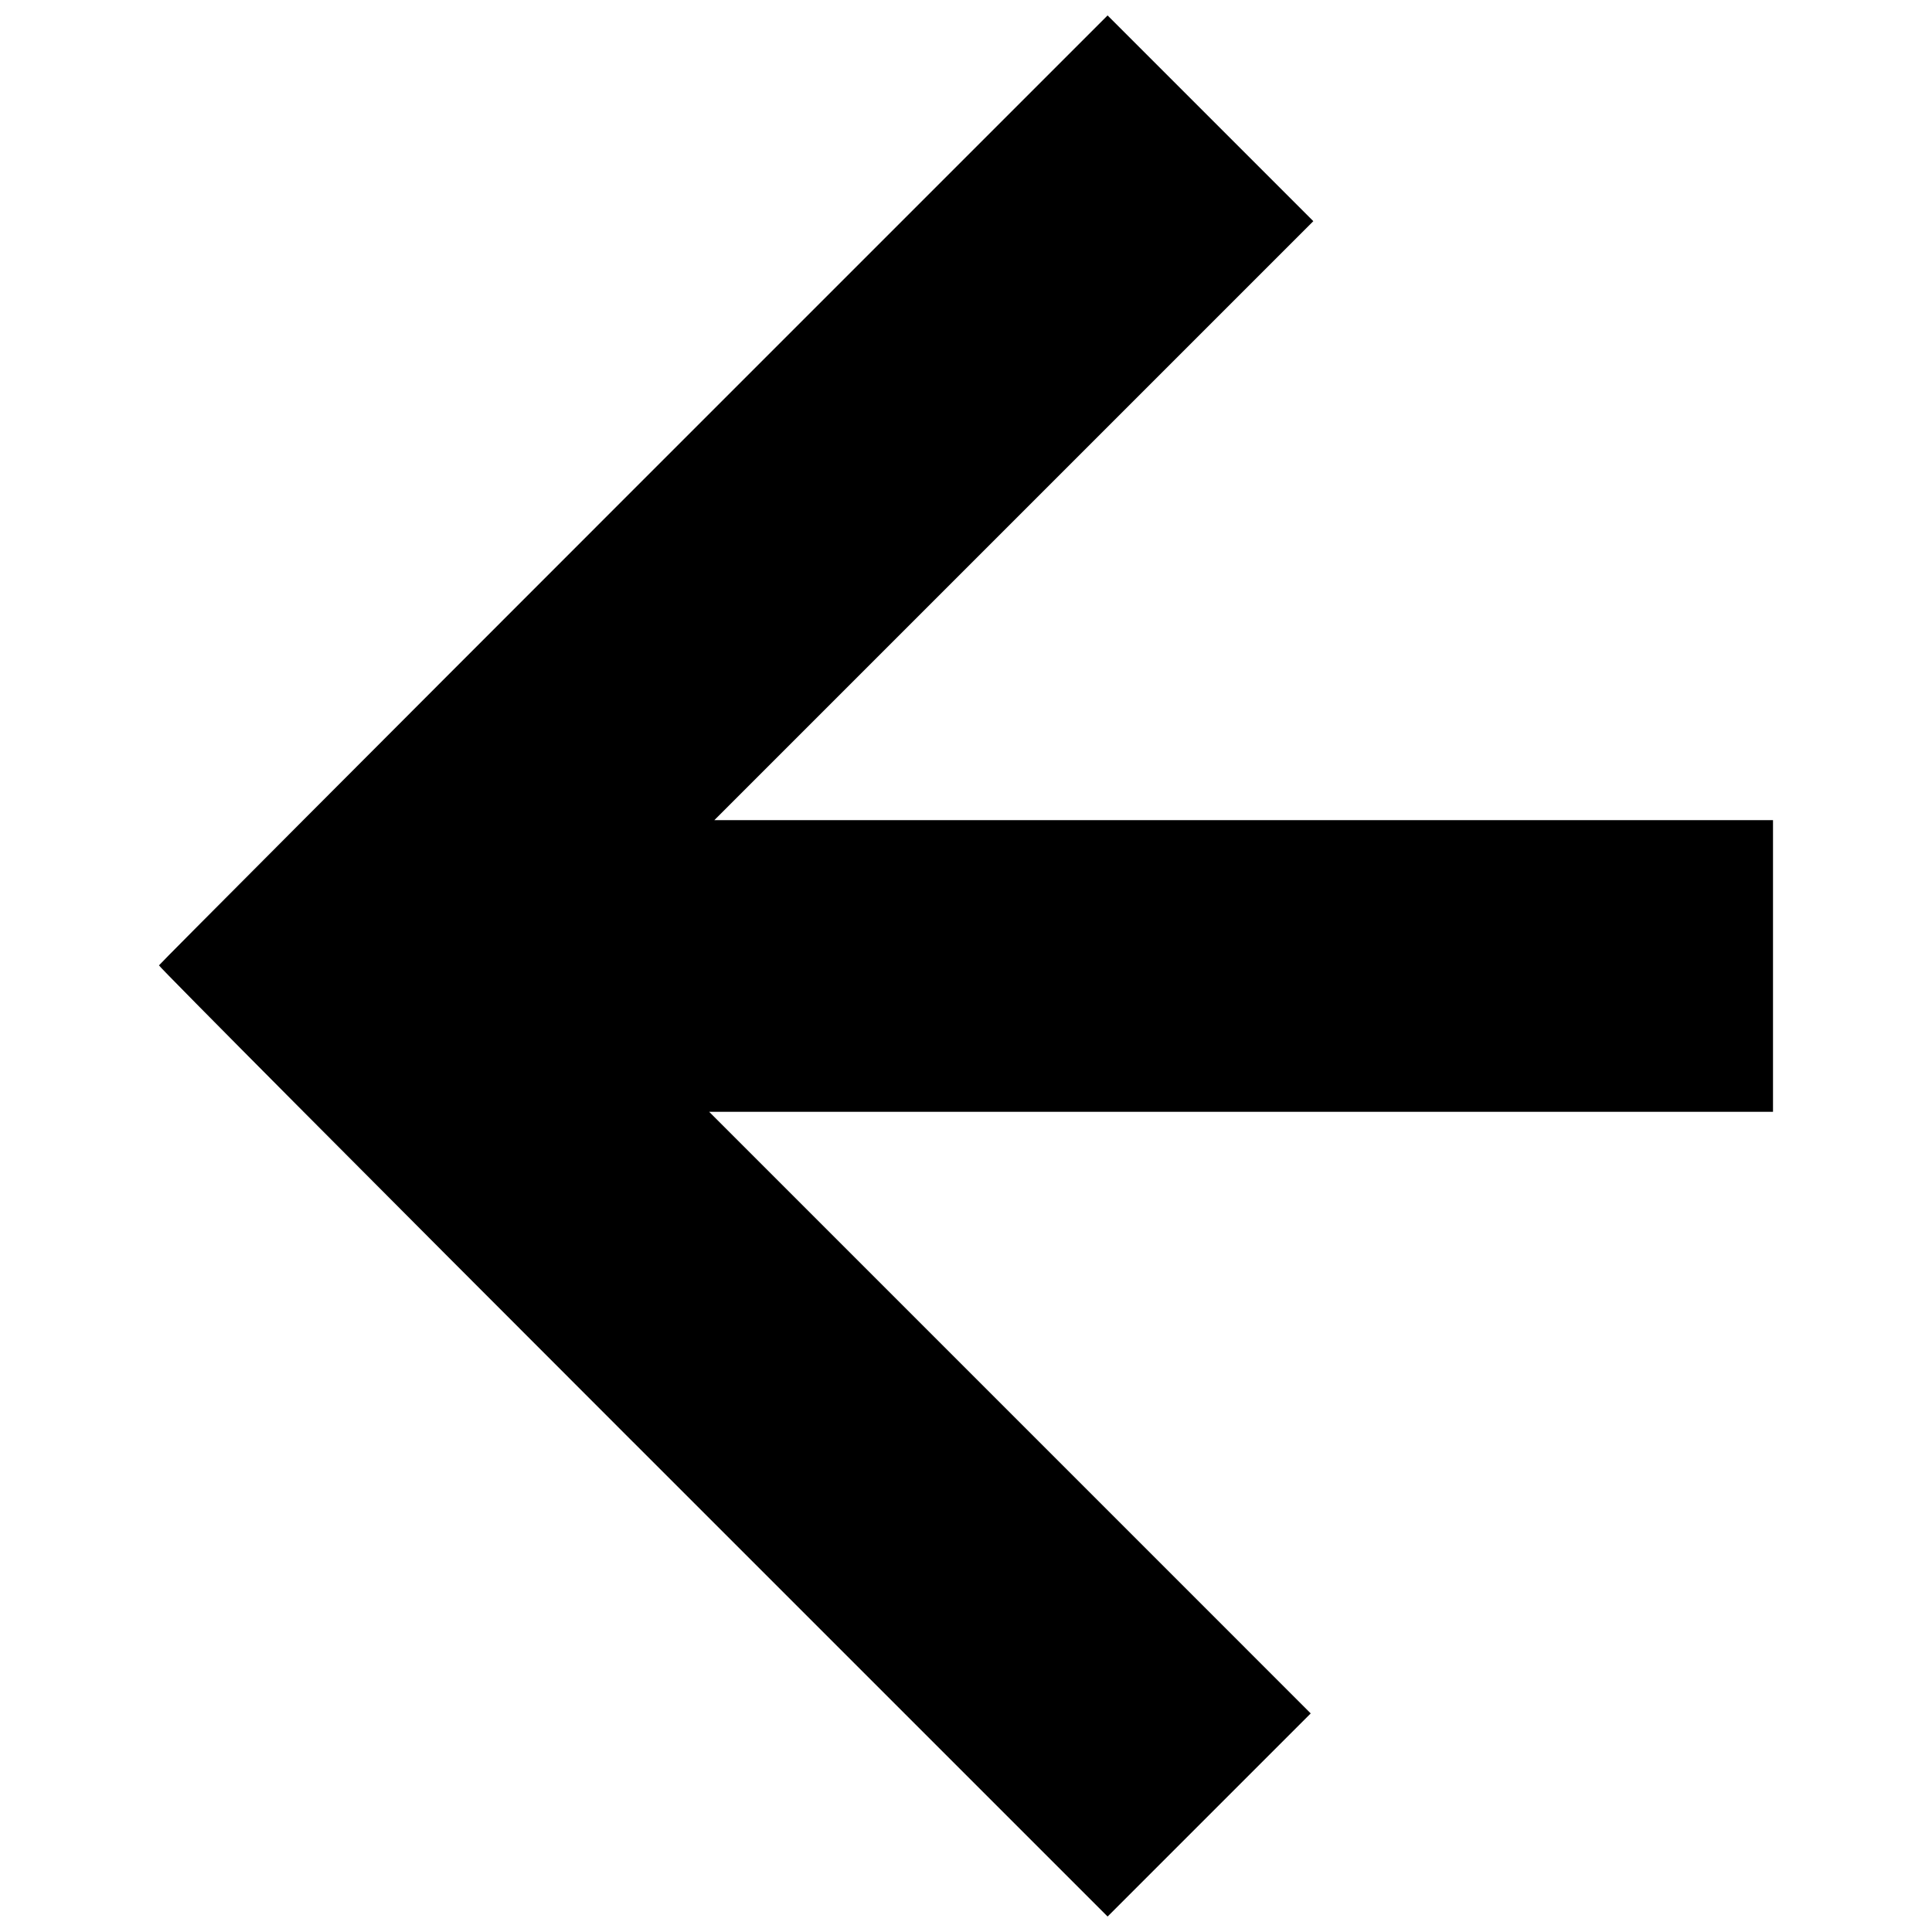 <?xml version="1.0" encoding="UTF-8"?>
<!-- The Best Svg Icon site in the world: iconSvg.co, Visit us! https://iconsvg.co -->
<svg width="800px" height="800px" version="1.1" viewBox="144 144 512 512" xmlns="http://www.w3.org/2000/svg">
 <defs>
  <clipPath id="a">
   <path d="m186 148.09h428v503.81h-428z"/>
  </clipPath>
 </defs>
 <g clip-path="url(#a)">
  <path d="m311.74 526.13c-69.18-69.176-125.7-126.01-125.61-126.3 0.098-0.289 56.699-57.047 125.78-126.13l125.61-125.61 54.523 54.523-158.73 158.73h280.55v77.297h-281.93l159.42 159.43-53.828 53.828-125.78-125.77z"/>
 </g>
</svg>